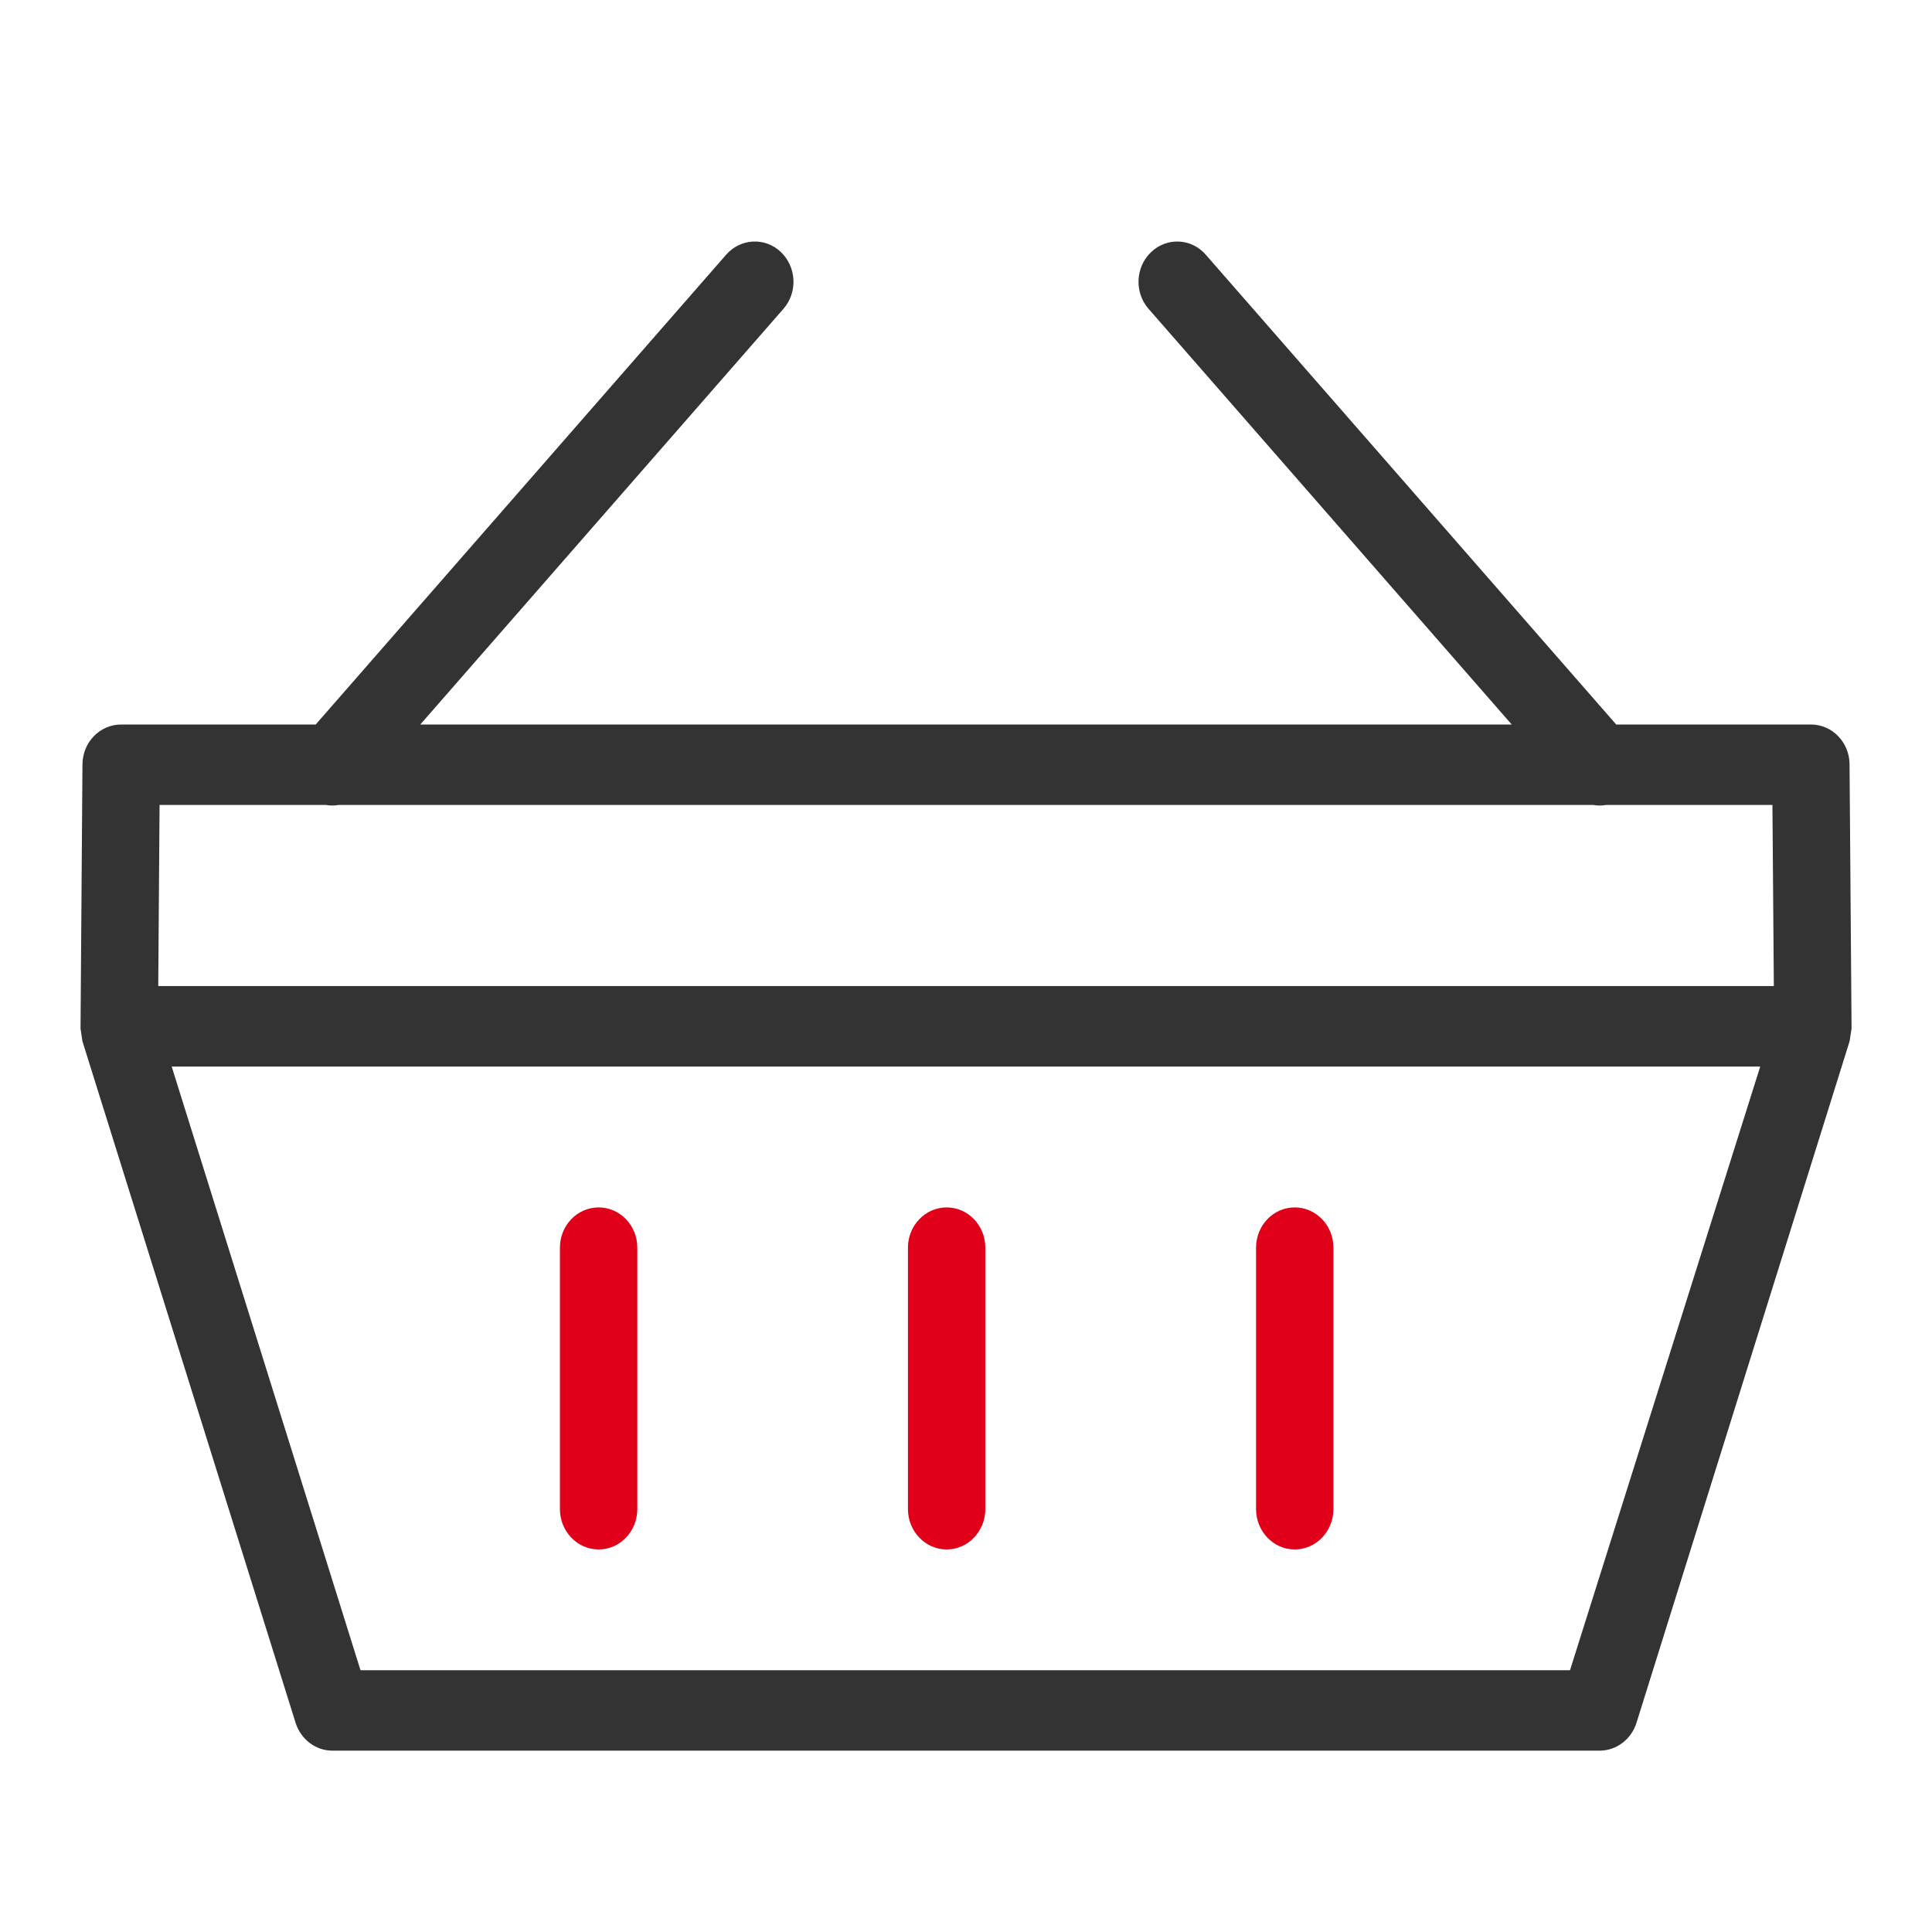 <svg width="22" height="22" viewBox="0 0 22 22" fill="none" xmlns="http://www.w3.org/2000/svg">
<path fill-rule="evenodd" clip-rule="evenodd" d="M17.214 8.25L13.079 3.517C12.915 3.33 12.929 3.039 13.109 2.87C13.288 2.699 13.568 2.713 13.73 2.9L18.404 8.25H20.621C20.863 8.25 21.06 8.452 21.061 8.704L21.084 11.711L21.062 11.856L18.635 19.618C18.576 19.806 18.406 19.935 18.215 19.935H3.784C3.595 19.935 3.425 19.806 3.366 19.618L0.939 11.858L0.917 11.713L0.939 8.704C0.941 8.452 1.137 8.25 1.38 8.25H3.595L8.269 2.9C8.433 2.713 8.711 2.699 8.891 2.869C9.071 3.04 9.085 3.329 8.921 3.517L4.786 8.25H17.214ZM1.817 9.166H3.711C3.759 9.175 3.809 9.175 3.858 9.166H18.142C18.191 9.175 18.241 9.175 18.29 9.166H20.183L20.199 11.228H1.802L1.817 9.166ZM1.955 12.145L4.105 19.019H17.878L20.044 12.145H1.955Z" fill="#333333"/>
<path fill-rule="evenodd" clip-rule="evenodd" d="M6.376 17.185V14.207C6.376 13.954 6.573 13.749 6.817 13.749C7.06 13.749 7.257 13.954 7.257 14.207V17.185C7.257 17.437 7.06 17.644 6.817 17.644C6.573 17.644 6.376 17.437 6.376 17.185ZM10.339 14.207V17.185C10.339 17.437 10.537 17.644 10.78 17.644C11.023 17.644 11.22 17.437 11.22 17.185V14.207C11.22 13.954 11.023 13.749 10.78 13.749C10.537 13.749 10.339 13.954 10.339 14.207ZM14.303 14.207V17.185C14.303 17.437 14.5 17.644 14.743 17.644C14.987 17.644 15.184 17.437 15.184 17.185V14.207C15.184 13.954 14.987 13.749 14.743 13.749C14.5 13.749 14.303 13.954 14.303 14.207Z" fill="#E0001A"/>
</svg>
